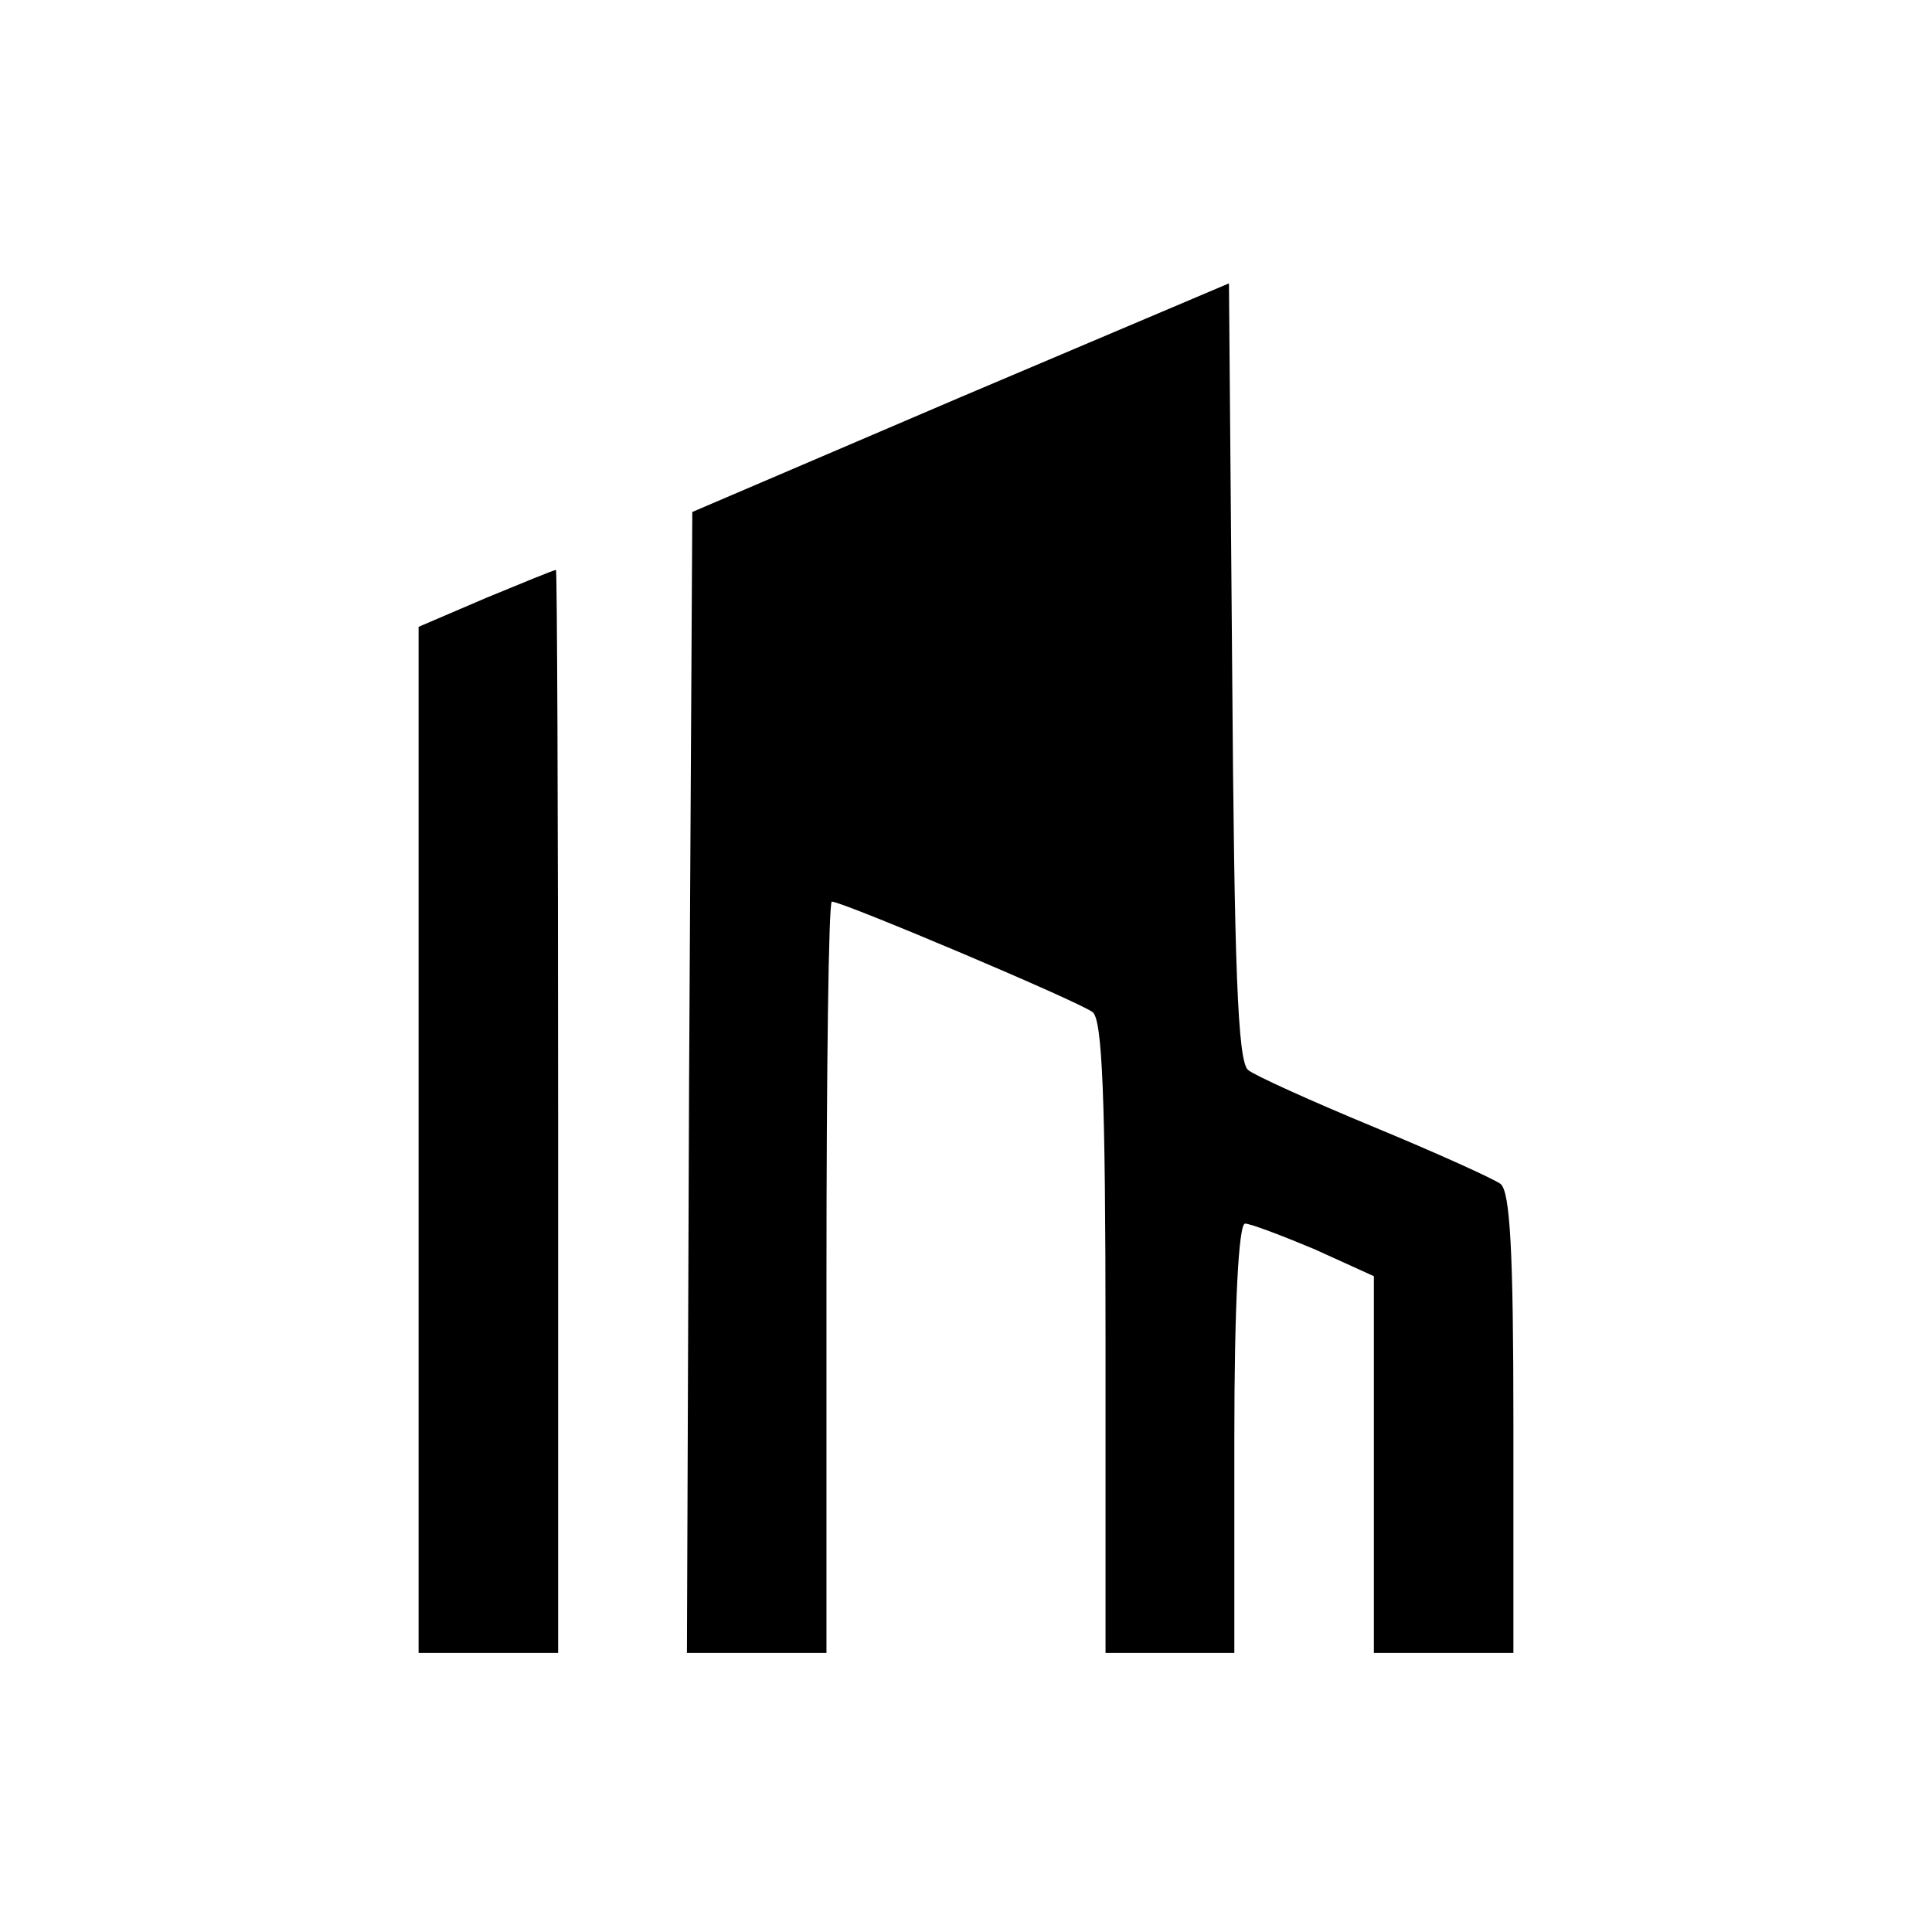 <?xml version="1.0" standalone="no"?>
<!DOCTYPE svg PUBLIC "-//W3C//DTD SVG 20010904//EN"
 "http://www.w3.org/TR/2001/REC-SVG-20010904/DTD/svg10.dtd">
<svg version="1.0" xmlns="http://www.w3.org/2000/svg"
 width="180pt" height="180pt" viewBox="0 0 180 180"
 preserveAspectRatio="xMidYMid meet">
<g transform="translate(0,180) scale(0.1,-0.1)"
fill="#000000" stroke="none">
<path d="M895 1430 l-250 -107 -3 -531 -2 -532 65 0 65 0 0 350 c0 193 2 350
5 350 10 0 230 -93 243 -103 9 -7 12 -80 12 -303 l0 -294 60 0 60 0 0 200 c0
123 4 200 10 200 5 0 34 -11 65 -24 l55 -25 0 -175 0 -176 65 0 65 0 0 214 c0
159 -3 216 -12 223 -7 5 -60 29 -118 53 -58 24 -111 48 -117 53 -10 7 -13 98
-15 371 l-3 362 -250 -106z"/>
<path d="M453 1243 l-63 -27 0 -478 0 -478 65 0 65 0 0 505 c0 278 -1 505 -2
504 -2 0 -31 -12 -65 -26z"/>
</g>
</svg>
